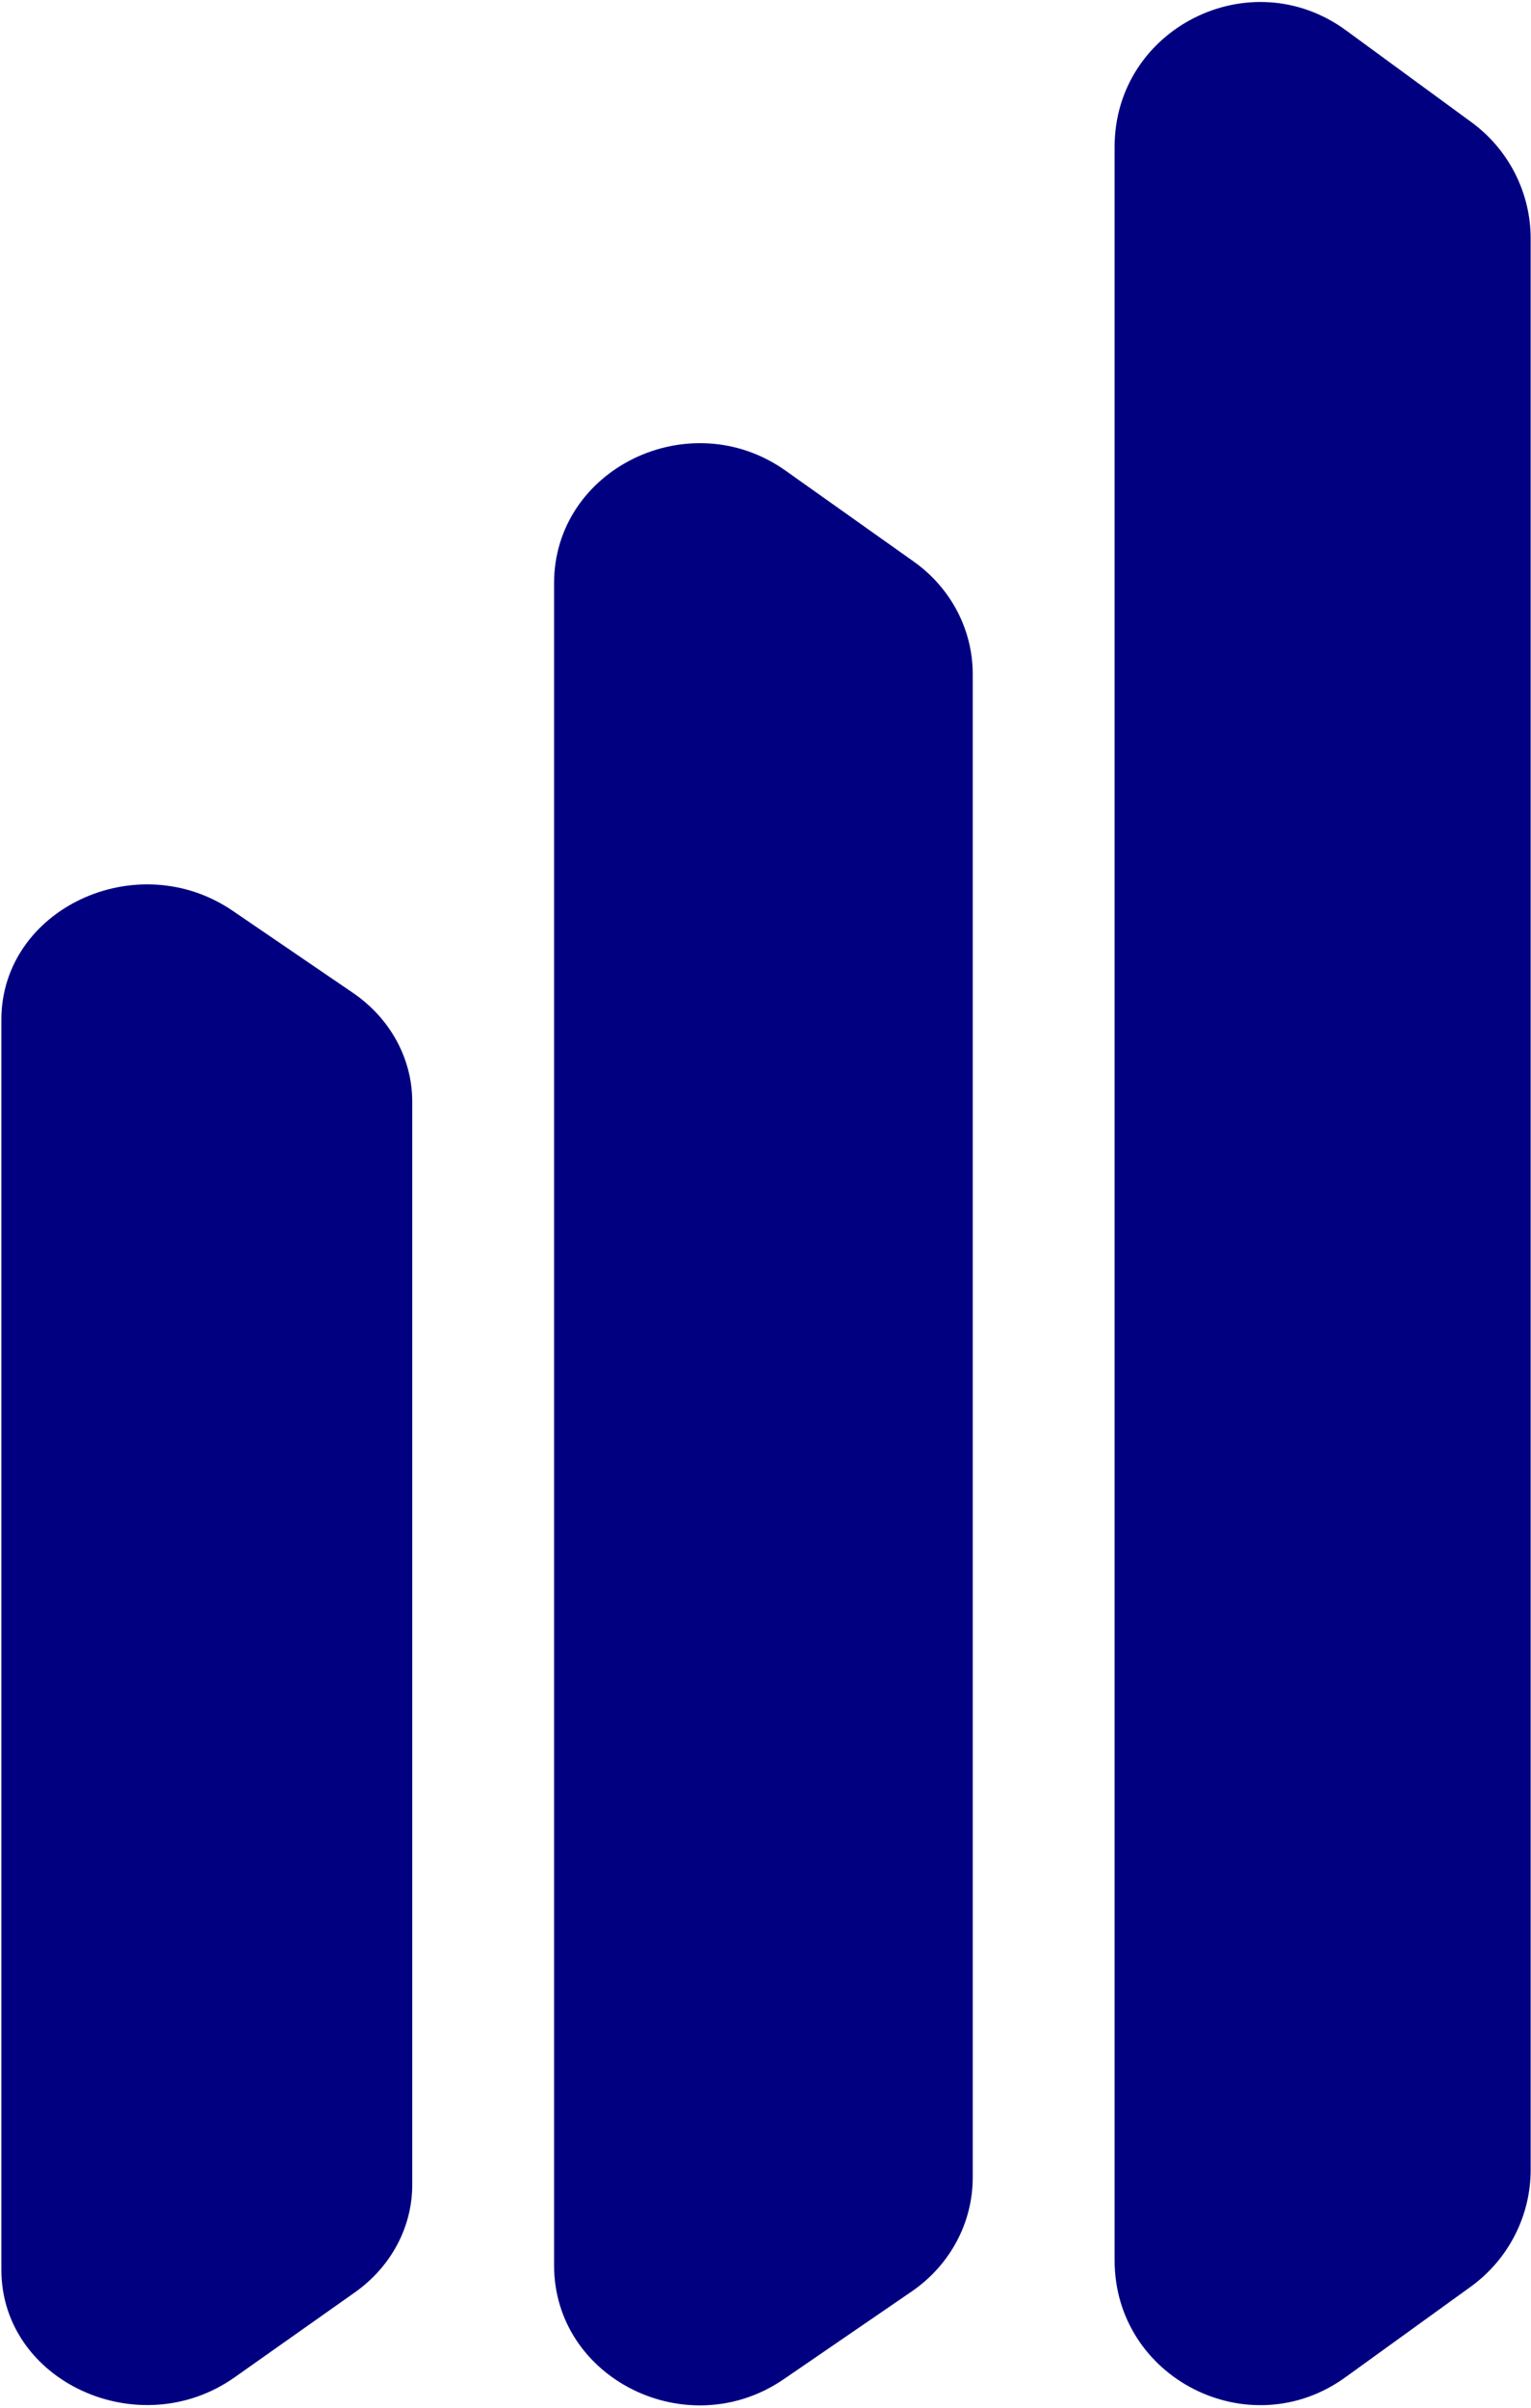 <svg width="42" height="66" viewBox="0 0 42 66" fill="none" xmlns="http://www.w3.org/2000/svg">
<g clip-path="url(#clip0_4421_33044)">
<path d="M36.926 0.833L40.366 3.35C41.388 4.097 41.991 5.282 41.991 6.543V59.474C41.991 60.744 41.38 61.935 40.347 62.682L36.907 65.166C34.271 67.069 30.577 65.197 30.577 61.959V4.026C30.577 0.776 34.294 -1.093 36.926 0.833Z" fill="#000080"/>
<path d="M21.553 12.903L25.065 15.393C26.084 16.115 26.685 17.26 26.685 18.476V59.691C26.685 60.931 26.061 62.093 25.012 62.812L21.5 65.218C18.861 67.025 15.2 65.212 15.2 62.097V15.987C15.2 12.844 18.922 11.037 21.553 12.903Z" fill="#000080"/>
<path d="M6.384 24.967L9.681 27.215C10.704 27.912 11.309 29.019 11.309 30.197V59.892C11.309 61.049 10.726 62.138 9.735 62.838L6.438 65.165C3.813 67.018 0.038 65.28 0.038 62.22V27.95C0.038 24.917 3.752 23.172 6.384 24.967Z" fill="#000080"/>
</g>
<defs>
<clipPath id="clip0_4421_33044">
<rect width="42" height="66" fill="white"/>
</clipPath>
</defs>
</svg>
